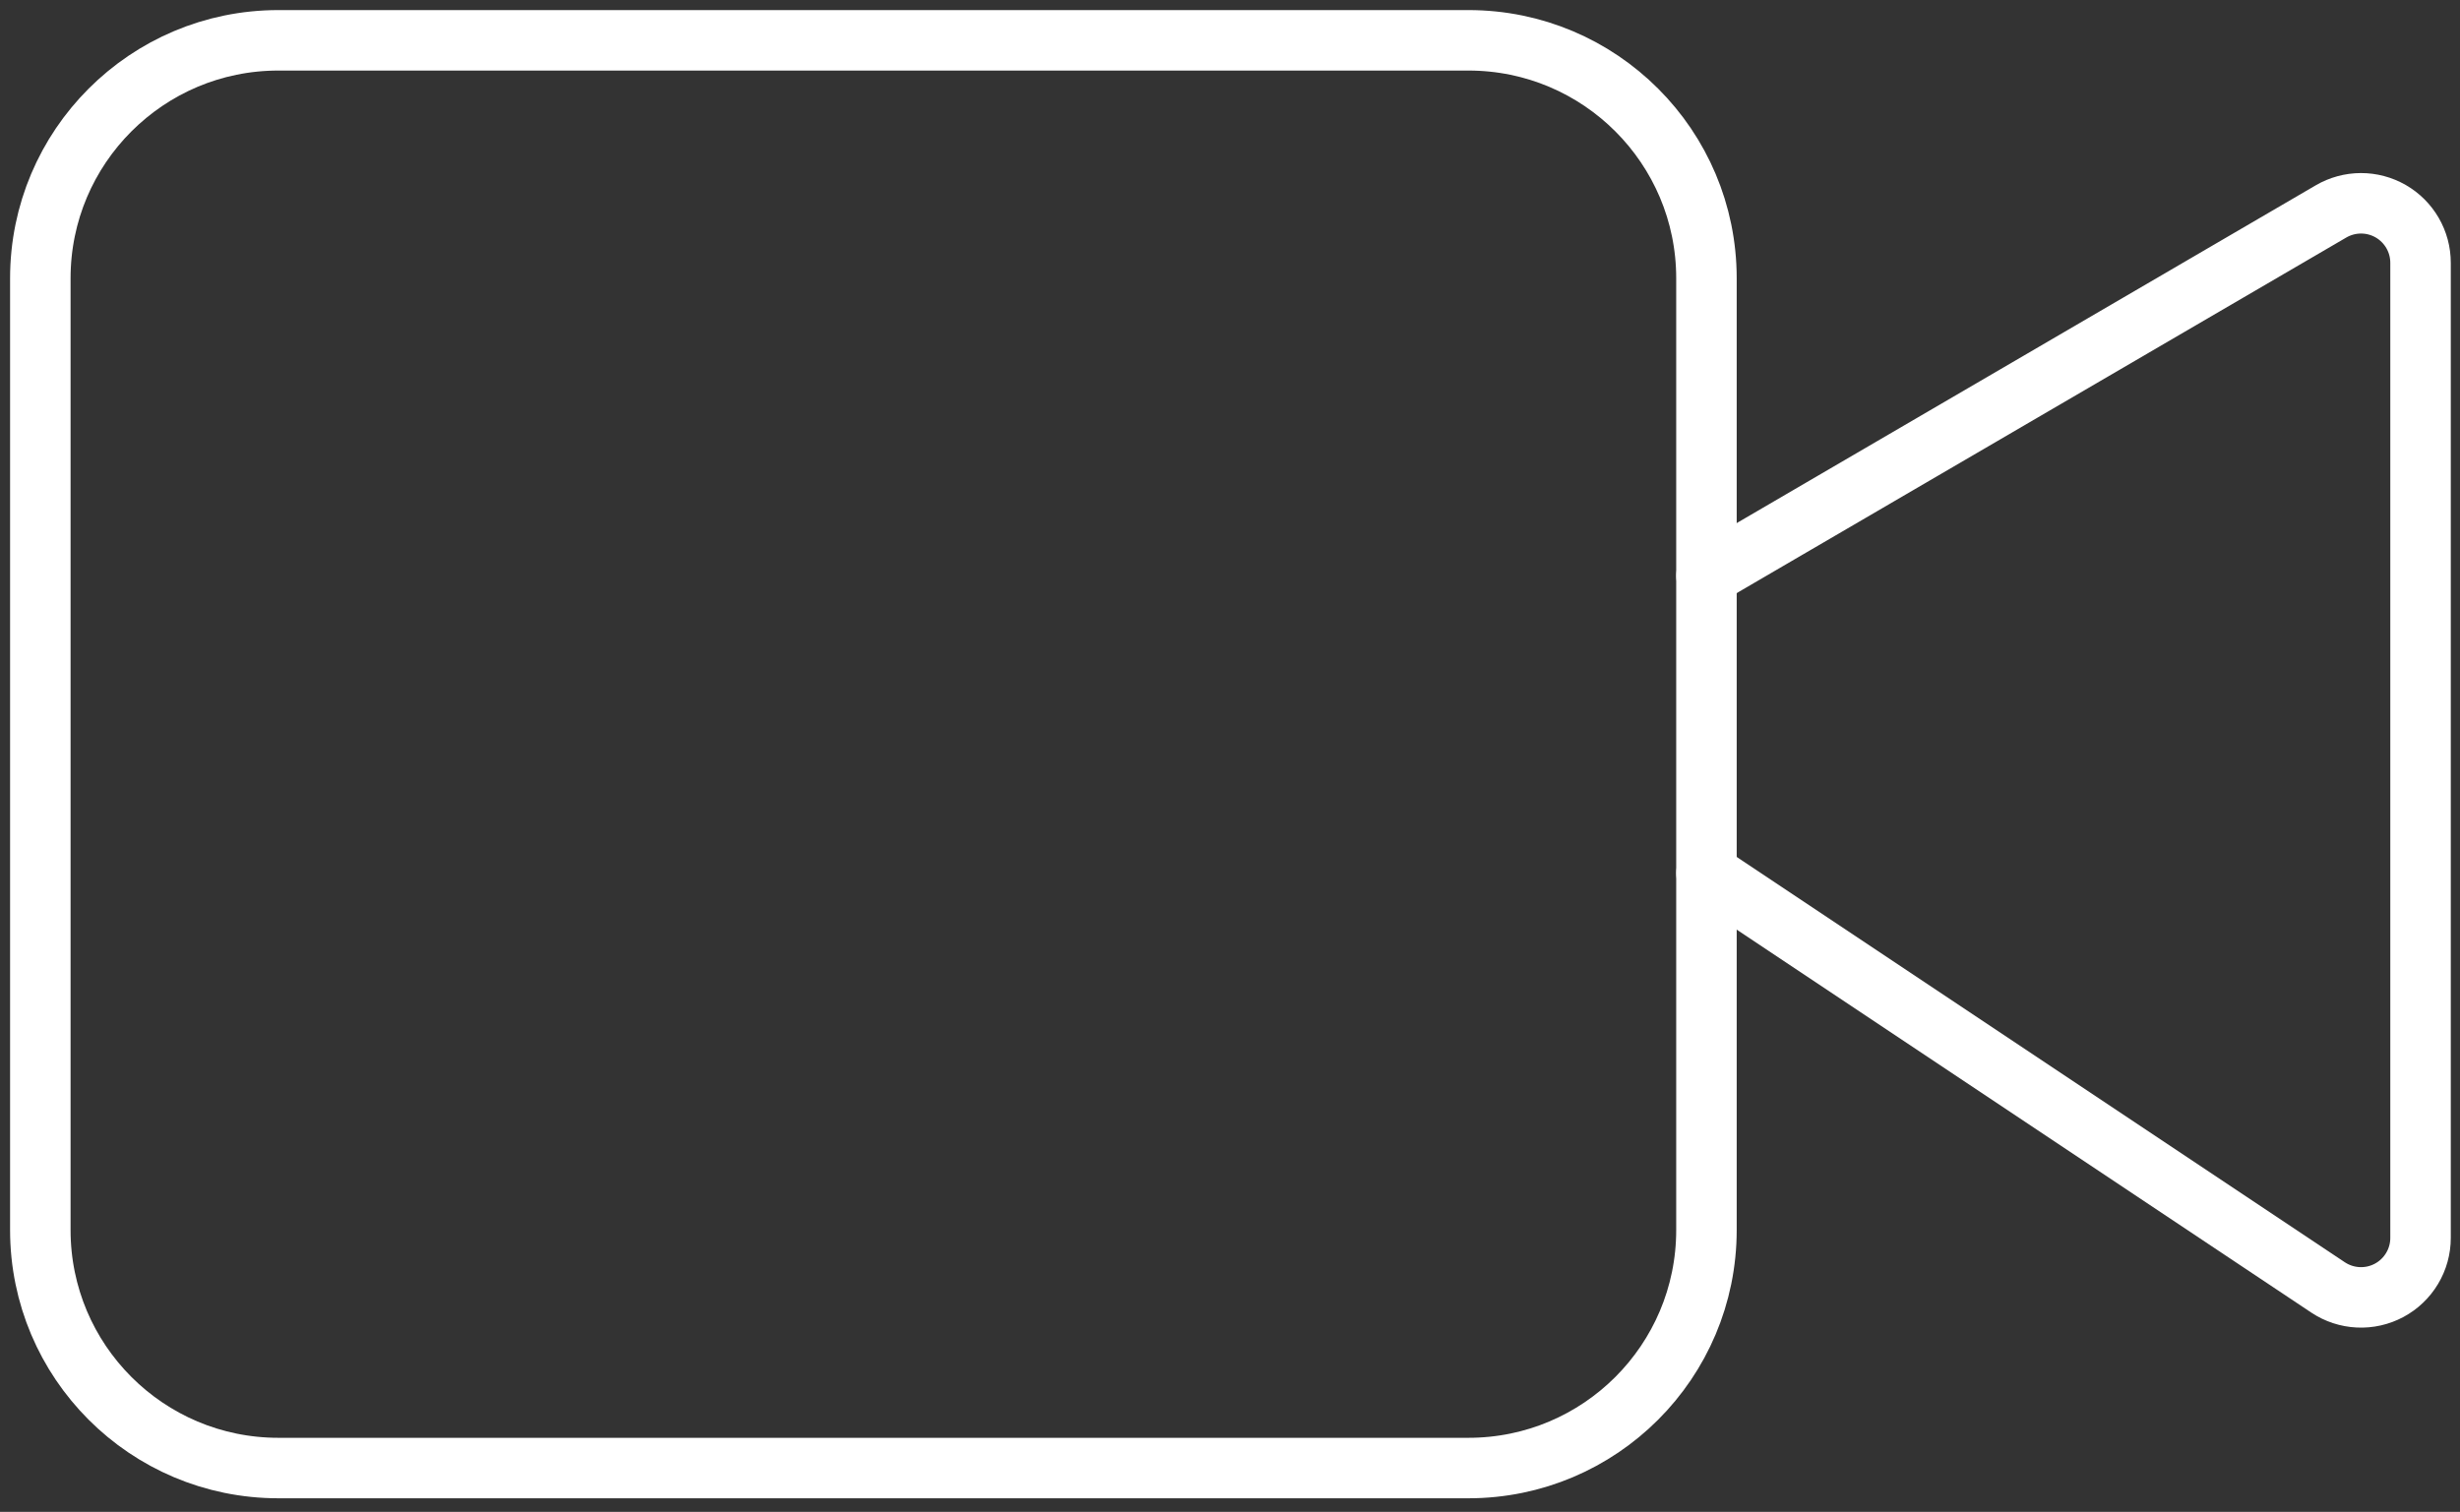 <svg width="122" height="75" viewBox="0 0 122 75" fill="none" xmlns="http://www.w3.org/2000/svg">
<rect x="0" y="0" width="122" height="75" fill="#333333" stroke="none"/>
<path d="M84.631 43.314L115.457 63.865C115.902 64.161 116.418 64.331 116.951 64.356C117.484 64.382 118.014 64.262 118.485 64.01C118.956 63.758 119.349 63.383 119.623 62.925C119.898 62.468 120.043 61.944 120.043 61.41V13.037C120.043 12.518 119.907 12.008 119.646 11.558C119.386 11.109 119.012 10.736 118.562 10.477C118.112 10.219 117.601 10.083 117.082 10.085C116.563 10.087 116.053 10.226 115.605 10.487L84.631 28.559" stroke="white" stroke-width="3" stroke-linecap="round" stroke-linejoin="round"/>
<path d="M72.825 2H13.804C7.285 2 2 7.285 2 13.804V61.021C2 67.54 7.285 72.825 13.804 72.825H72.825C79.344 72.825 84.629 67.54 84.629 61.021V13.804C84.629 7.285 79.344 2 72.825 2Z" stroke="white" stroke-width="3" stroke-linecap="round" stroke-linejoin="round"/>
</svg>
